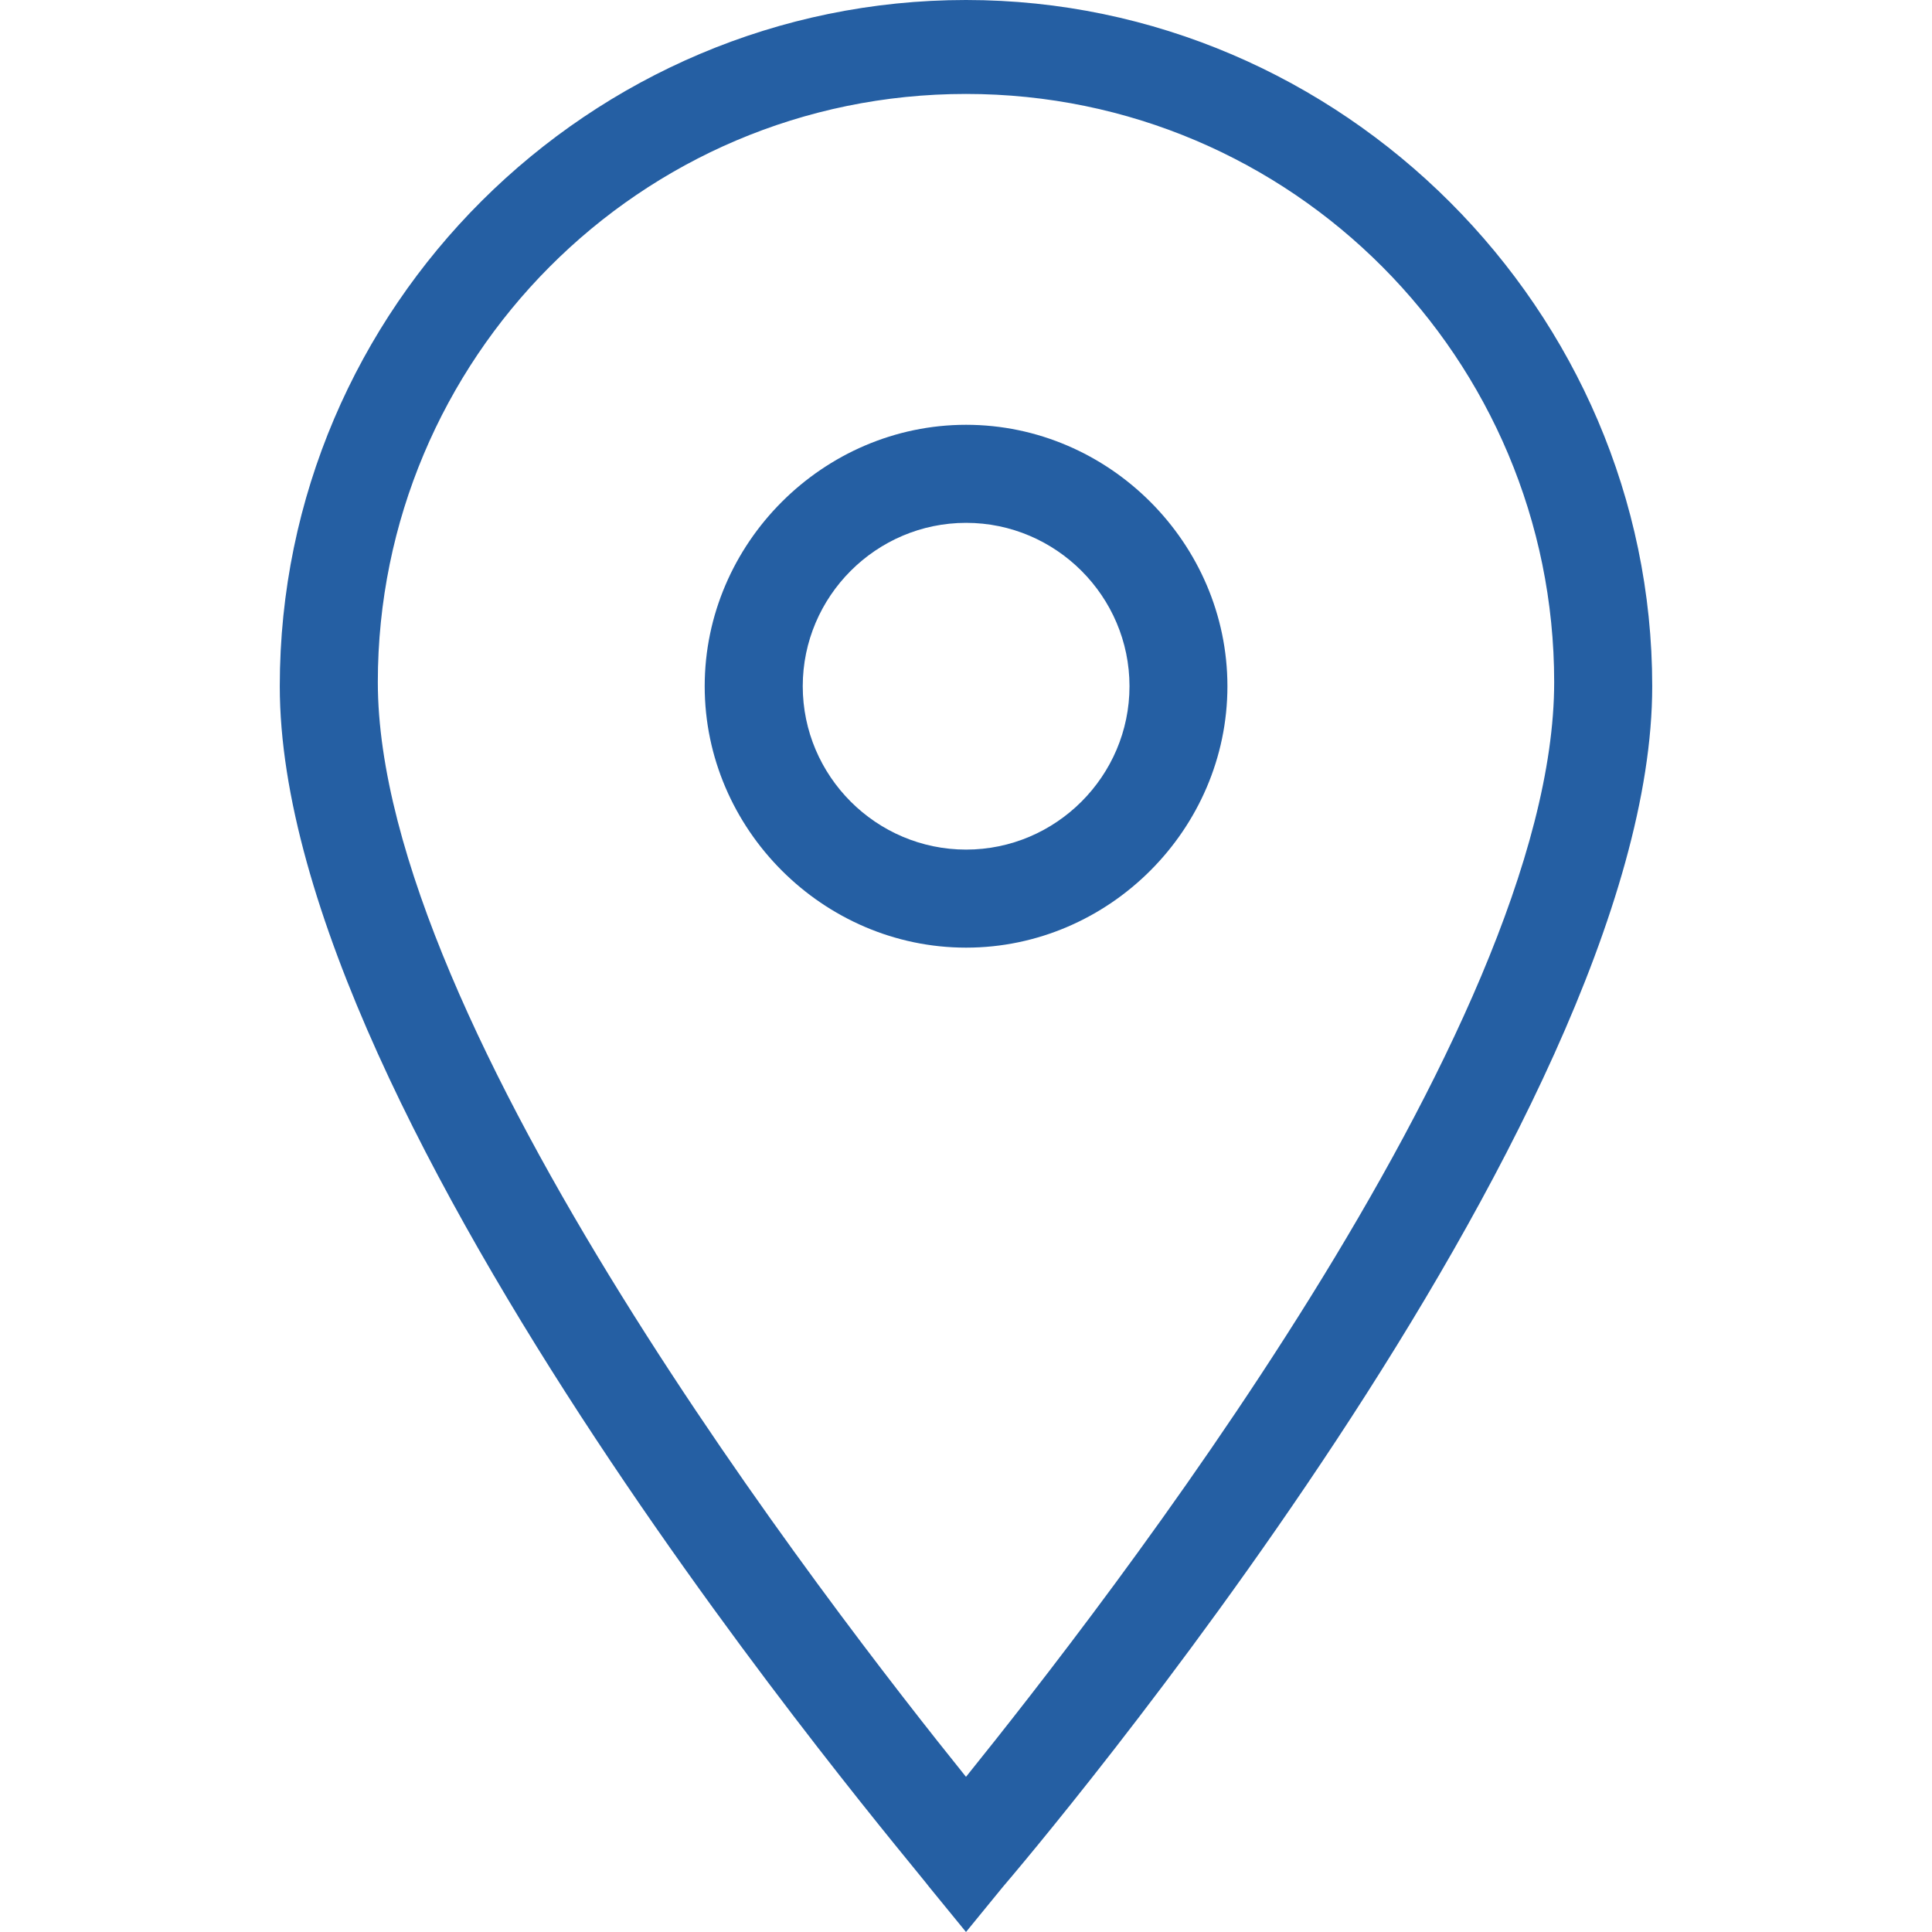 <svg width="16" height="16" viewBox="0 0 16 16" fill="none" xmlns="http://www.w3.org/2000/svg">
<path d="M8 16L7.696 15.628C7.493 15.357 2.317 9.302 2.317 5.683C2.317 2.537 4.888 0 8 0C11.112 0 13.683 2.571 13.683 5.683C13.683 9.302 8.507 15.391 8.304 15.628L8 16ZM8 0.778C5.294 0.778 3.129 2.977 3.129 5.649C3.129 8.49 6.884 13.328 8 14.715C9.116 13.328 12.871 8.524 12.871 5.649C12.871 2.977 10.706 0.778 8 0.778Z" fill="#255FA3"/>
<path d="M8.001 7.848C6.817 7.848 5.836 6.867 5.836 5.683C5.836 4.499 6.817 3.518 8.001 3.518C9.185 3.518 10.165 4.499 10.165 5.683C10.165 6.867 9.185 7.848 8.001 7.848ZM8.001 4.33C7.256 4.33 6.648 4.939 6.648 5.683C6.648 6.427 7.256 7.036 8.001 7.036C8.745 7.036 9.354 6.427 9.354 5.683C9.354 4.939 8.745 4.33 8.001 4.33Z" fill="#255FA3"/>
</svg>
